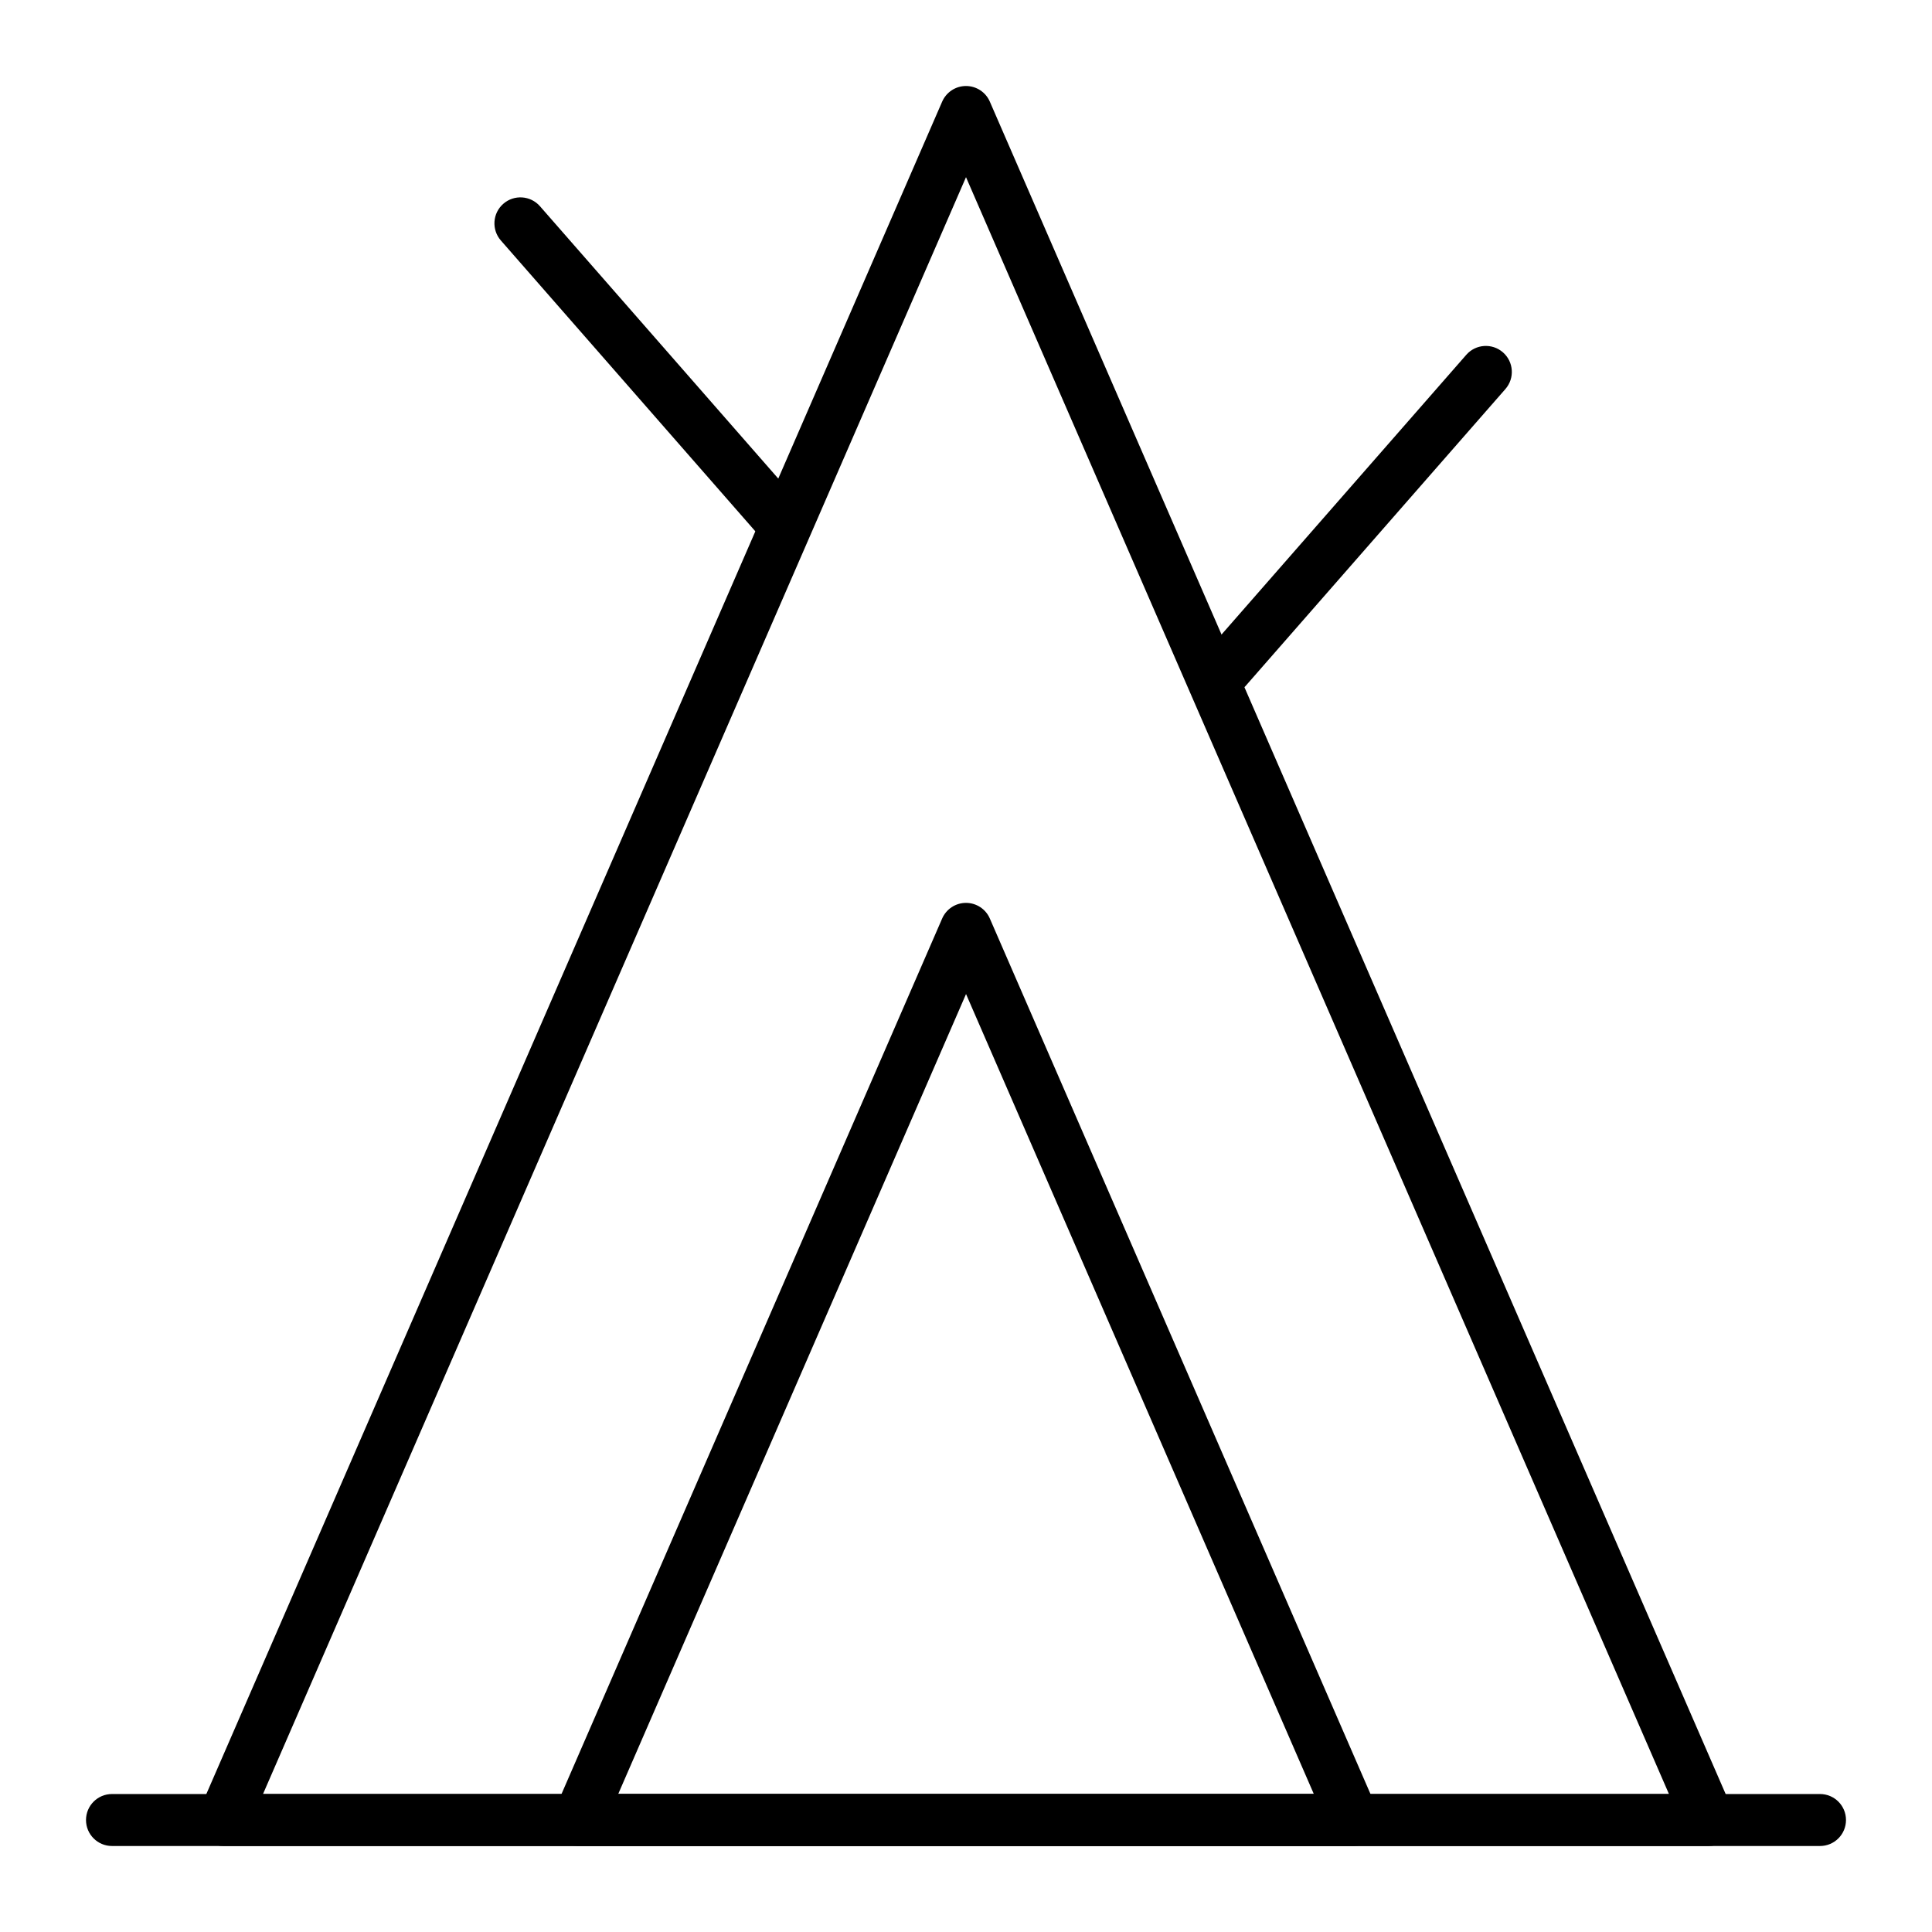 <?xml version="1.0" encoding="UTF-8"?>
<!-- Uploaded to: SVG Repo, www.svgrepo.com, Generator: SVG Repo Mixer Tools -->
<svg fill="#000000" width="800px" height="800px" version="1.1" viewBox="144 144 512 512" xmlns="http://www.w3.org/2000/svg">
 <g>
  <path d="m626.32 633.21h-452.64c-3.805 0-6.887-3.082-6.887-6.887 0-3.805 3.082-6.887 6.887-6.887h452.64c3.805 0 6.887 3.082 6.887 6.887 0 3.805-3.082 6.887-6.887 6.887z"/>
  <path d="m596.8 633.21h-393.6c-2.32 0-4.488-1.168-5.762-3.113-1.273-1.941-1.48-4.394-0.555-6.523l196.8-452.64c1.094-2.512 3.574-4.141 6.316-4.141s5.223 1.625 6.316 4.141l196.8 452.64c0.926 2.129 0.715 4.582-0.559 6.523-1.27 1.945-3.438 3.113-5.758 3.113zm-383.1-13.777h372.59l-186.29-428.48z"/>
  <path d="m502.68 633.21h-205.36c-2.32 0-4.488-1.168-5.762-3.113-1.273-1.941-1.48-4.394-0.555-6.523l102.68-236.16c1.094-2.516 3.574-4.141 6.316-4.141s5.223 1.625 6.316 4.141l102.68 236.16c0.926 2.129 0.715 4.582-0.559 6.523-1.273 1.945-3.438 3.113-5.762 3.113zm-194.85-13.777h184.35l-92.172-212z"/>
  <path d="m350.8 288.8c-1.918 0-3.824-0.797-5.188-2.352l-68.879-78.719c-2.504-2.863-2.215-7.215 0.648-9.719 2.863-2.504 7.215-2.215 9.719 0.648l68.879 78.719c2.504 2.863 2.215 7.215-0.648 9.719-1.305 1.145-2.922 1.703-4.531 1.703z"/>
  <path d="m468.88 328.17c-1.609 0-3.227-0.562-4.531-1.703-2.863-2.504-3.152-6.856-0.648-9.719l68.879-78.719c2.504-2.863 6.856-3.152 9.719-0.648s3.152 6.856 0.648 9.719l-68.879 78.719c-1.363 1.555-3.269 2.352-5.188 2.352z"/>
 </g>
</svg>